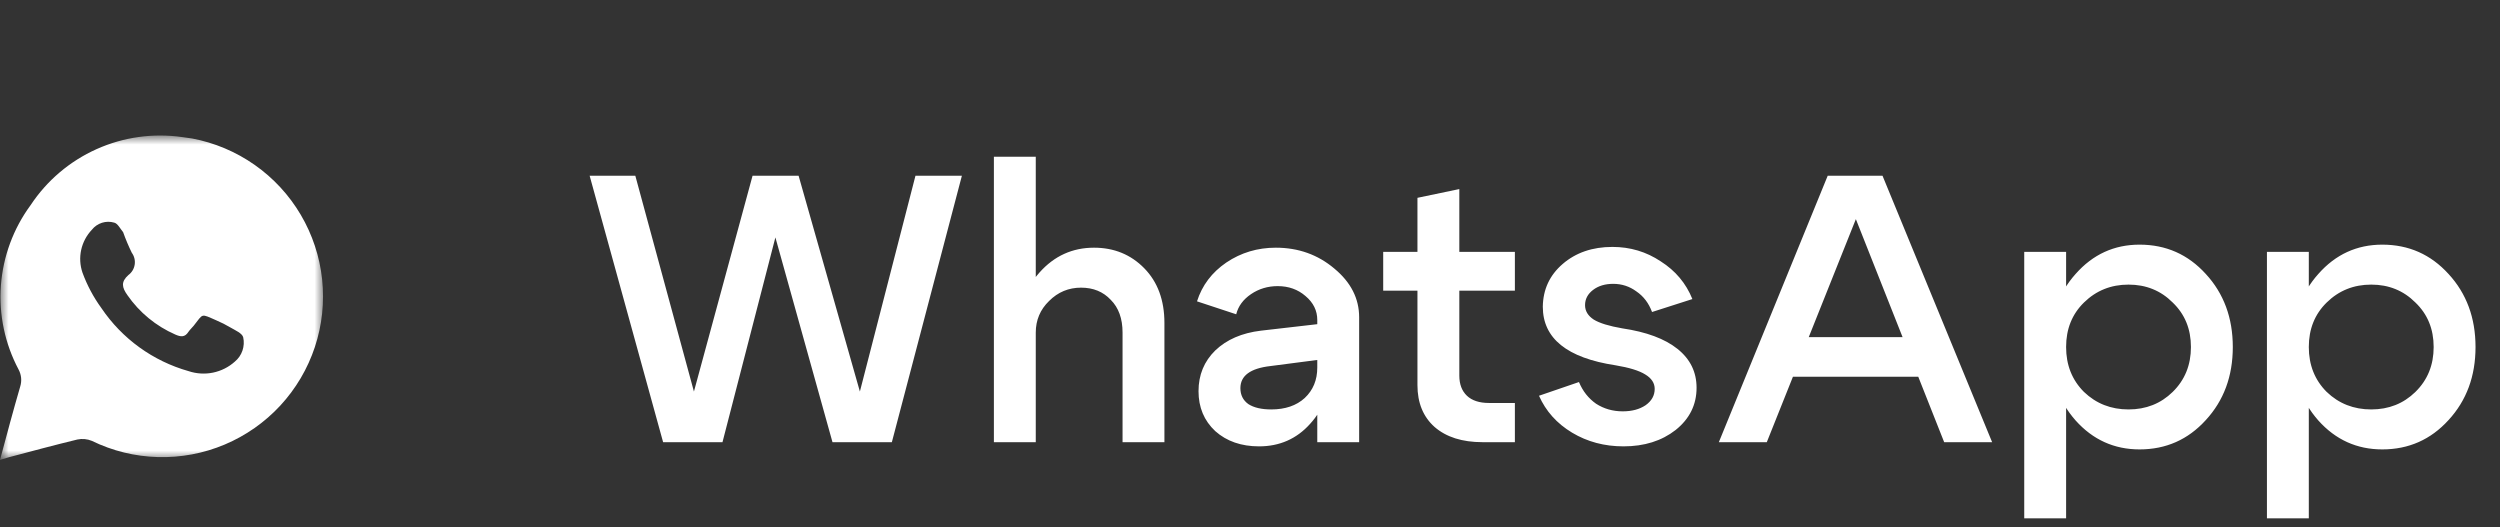 <?xml version="1.0" encoding="UTF-8"?> <svg xmlns="http://www.w3.org/2000/svg" width="147" height="31" viewBox="0 0 147 31" fill="none"><rect x="0" y="0" width="147" height="31" fill="#333333" stroke="none"/><path d="M53.829 10.334H56.559L52.441 26H48.95L45.593 13.96L42.482 26H38.991L34.671 10.334H37.357L40.803 23.023L44.25 10.334H46.958L50.561 23.023L53.829 10.334ZM58.441 26V9.215H60.903V26H58.441ZM66.006 26V19.555C66.006 18.734 65.775 18.092 65.312 17.63C64.865 17.152 64.283 16.914 63.566 16.914C62.835 16.914 62.209 17.175 61.687 17.697C61.164 18.204 60.903 18.823 60.903 19.555H59.829C59.829 18.167 60.262 16.988 61.127 16.018C61.992 15.049 63.059 14.564 64.327 14.564C65.506 14.564 66.491 14.967 67.281 15.772C68.072 16.578 68.468 17.652 68.468 18.995V26H66.006ZM77.456 21.166L74.703 21.524C73.524 21.658 72.935 22.091 72.935 22.822C72.935 23.225 73.092 23.538 73.405 23.762C73.733 23.971 74.181 24.075 74.748 24.075C75.569 24.075 76.225 23.852 76.717 23.404C77.21 22.941 77.456 22.345 77.456 21.613H78.239C78.239 22.941 77.836 24.046 77.031 24.926C76.24 25.806 75.24 26.246 74.032 26.246C72.987 26.246 72.129 25.948 71.458 25.351C70.802 24.739 70.473 23.956 70.473 23.001C70.473 22.046 70.802 21.248 71.458 20.606C72.129 19.965 73.025 19.577 74.144 19.443L77.456 19.062V18.816C77.456 18.264 77.225 17.794 76.762 17.406C76.314 17.018 75.77 16.824 75.128 16.824C74.546 16.824 74.024 16.981 73.562 17.294C73.099 17.608 72.808 18.003 72.689 18.48L70.384 17.719C70.682 16.779 71.257 16.018 72.107 15.437C72.972 14.855 73.942 14.564 75.016 14.564C76.344 14.564 77.493 14.974 78.463 15.795C79.433 16.6 79.918 17.555 79.918 18.659V26H77.456V21.166ZM87.553 23.695H89.075V26H87.173C85.979 26 85.039 25.702 84.353 25.105C83.682 24.508 83.346 23.687 83.346 22.643V17.093H81.332V14.81H83.346V11.632L85.808 11.117V14.81H89.075V17.093H85.808V22.084C85.808 22.591 85.957 22.986 86.255 23.27C86.554 23.553 86.987 23.695 87.553 23.695ZM94.991 21.479C92.141 21.047 90.717 19.898 90.717 18.033C90.732 17.018 91.12 16.183 91.88 15.526C92.656 14.855 93.633 14.519 94.812 14.519C95.857 14.519 96.804 14.803 97.654 15.37C98.52 15.921 99.139 16.66 99.512 17.585L97.14 18.346C96.946 17.824 96.64 17.421 96.222 17.137C95.819 16.839 95.364 16.69 94.857 16.69C94.379 16.69 93.984 16.809 93.671 17.048C93.358 17.287 93.201 17.585 93.201 17.943C93.201 18.286 93.372 18.57 93.716 18.794C94.059 19.003 94.618 19.174 95.394 19.308C96.811 19.517 97.893 19.92 98.639 20.517C99.385 21.114 99.758 21.875 99.758 22.8C99.758 23.799 99.348 24.627 98.527 25.284C97.707 25.925 96.685 26.246 95.461 26.246C94.342 26.246 93.335 25.978 92.44 25.441C91.545 24.903 90.896 24.18 90.493 23.27L92.843 22.464C93.067 23.001 93.402 23.426 93.85 23.74C94.312 24.038 94.835 24.187 95.416 24.187C95.954 24.187 96.401 24.068 96.759 23.829C97.117 23.576 97.296 23.255 97.296 22.867C97.296 22.524 97.11 22.24 96.737 22.016C96.379 21.793 95.797 21.613 94.991 21.479ZM104.604 19.823H113.556V22.151H104.604V19.823ZM103.888 26H101.068L107.469 10.334H110.692L117.137 26H114.317L109.125 12.885L103.888 26ZM119.025 14.81H121.487V30.476H119.025V14.81ZM122.538 17.787C121.837 18.473 121.487 19.346 121.487 20.405C121.487 21.464 121.837 22.345 122.538 23.046C123.255 23.732 124.127 24.075 125.157 24.075C126.186 24.075 127.052 23.732 127.753 23.046C128.469 22.345 128.827 21.464 128.827 20.405C128.827 19.346 128.469 18.473 127.753 17.787C127.052 17.085 126.186 16.735 125.157 16.735C124.127 16.735 123.255 17.085 122.538 17.787ZM122.046 24.724C121.032 23.576 120.524 22.136 120.524 20.405C120.524 18.674 121.032 17.242 122.046 16.108C123.061 14.959 124.314 14.385 125.806 14.385C127.358 14.385 128.656 14.959 129.7 16.108C130.759 17.257 131.289 18.689 131.289 20.405C131.289 22.121 130.759 23.553 129.7 24.702C128.656 25.851 127.358 26.425 125.806 26.425C124.314 26.425 123.061 25.858 122.046 24.724ZM133.296 14.81H135.758V30.476H133.296V14.81ZM136.81 17.787C136.109 18.473 135.758 19.346 135.758 20.405C135.758 21.464 136.109 22.345 136.81 23.046C137.526 23.732 138.399 24.075 139.429 24.075C140.458 24.075 141.323 23.732 142.025 23.046C142.741 22.345 143.099 21.464 143.099 20.405C143.099 19.346 142.741 18.473 142.025 17.787C141.323 17.085 140.458 16.735 139.429 16.735C138.399 16.735 137.526 17.085 136.81 17.787ZM136.318 24.724C135.303 23.576 134.796 22.136 134.796 20.405C134.796 18.674 135.303 17.242 136.318 16.108C137.332 14.959 138.586 14.385 140.078 14.385C141.629 14.385 142.927 14.959 143.972 16.108C145.031 17.257 145.561 18.689 145.561 20.405C145.561 22.121 145.031 23.553 143.972 24.702C142.927 25.851 141.629 26.425 140.078 26.425C138.586 26.425 137.332 25.858 136.318 24.724Z" fill="white"></path><mask id="mask0_26_1284" style="mask-type:luminance" maskUnits="userSpaceOnUse" x="0" y="8" width="19" height="19"><path d="M0 8H19V27H0V8Z" fill="white"></path></mask><g mask="url(#mask0_26_1284)"><path d="M11.29 8.142L10.72 8.062C9.007 7.815 7.259 8.06 5.68 8.768C4.1 9.476 2.755 10.619 1.8 12.062C0.784 13.442 0.179 15.081 0.053 16.79C-0.073 18.499 0.287 20.209 1.09 21.723C1.172 21.874 1.223 22.041 1.241 22.212C1.258 22.384 1.241 22.558 1.19 22.723C0.78 24.133 0.4 25.552 0 27.043L0.5 26.892C1.85 26.532 3.2 26.172 4.55 25.843C4.835 25.783 5.131 25.811 5.4 25.922C6.611 26.514 7.935 26.839 9.282 26.876C10.629 26.914 11.969 26.663 13.211 26.14C14.453 25.617 15.569 24.834 16.484 23.845C17.399 22.855 18.091 21.681 18.515 20.402C18.939 19.122 19.084 17.767 18.941 16.427C18.798 15.087 18.37 13.793 17.686 12.632C17.002 11.47 16.077 10.469 14.974 9.695C13.871 8.921 12.615 8.391 11.29 8.142ZM13.81 21.262C13.447 21.588 13.003 21.811 12.526 21.91C12.048 22.008 11.552 21.978 11.09 21.823C8.995 21.232 7.177 19.917 5.96 18.113C5.495 17.474 5.122 16.774 4.85 16.032C4.703 15.602 4.676 15.14 4.773 14.696C4.87 14.252 5.087 13.842 5.4 13.512C5.552 13.318 5.76 13.174 5.995 13.099C6.231 13.024 6.483 13.022 6.72 13.092C6.92 13.143 7.06 13.432 7.24 13.652C7.387 14.066 7.557 14.469 7.75 14.863C7.896 15.063 7.958 15.313 7.92 15.559C7.883 15.804 7.75 16.025 7.55 16.172C7.1 16.573 7.17 16.902 7.49 17.352C8.197 18.372 9.173 19.175 10.31 19.672C10.63 19.812 10.87 19.843 11.08 19.512C11.17 19.383 11.29 19.273 11.39 19.152C11.97 18.422 11.79 18.433 12.71 18.832C13.003 18.956 13.287 19.099 13.56 19.262C13.83 19.422 14.24 19.593 14.3 19.832C14.358 20.093 14.342 20.364 14.256 20.616C14.17 20.869 14.015 21.092 13.81 21.262Z" fill="white"></path></g></svg> 